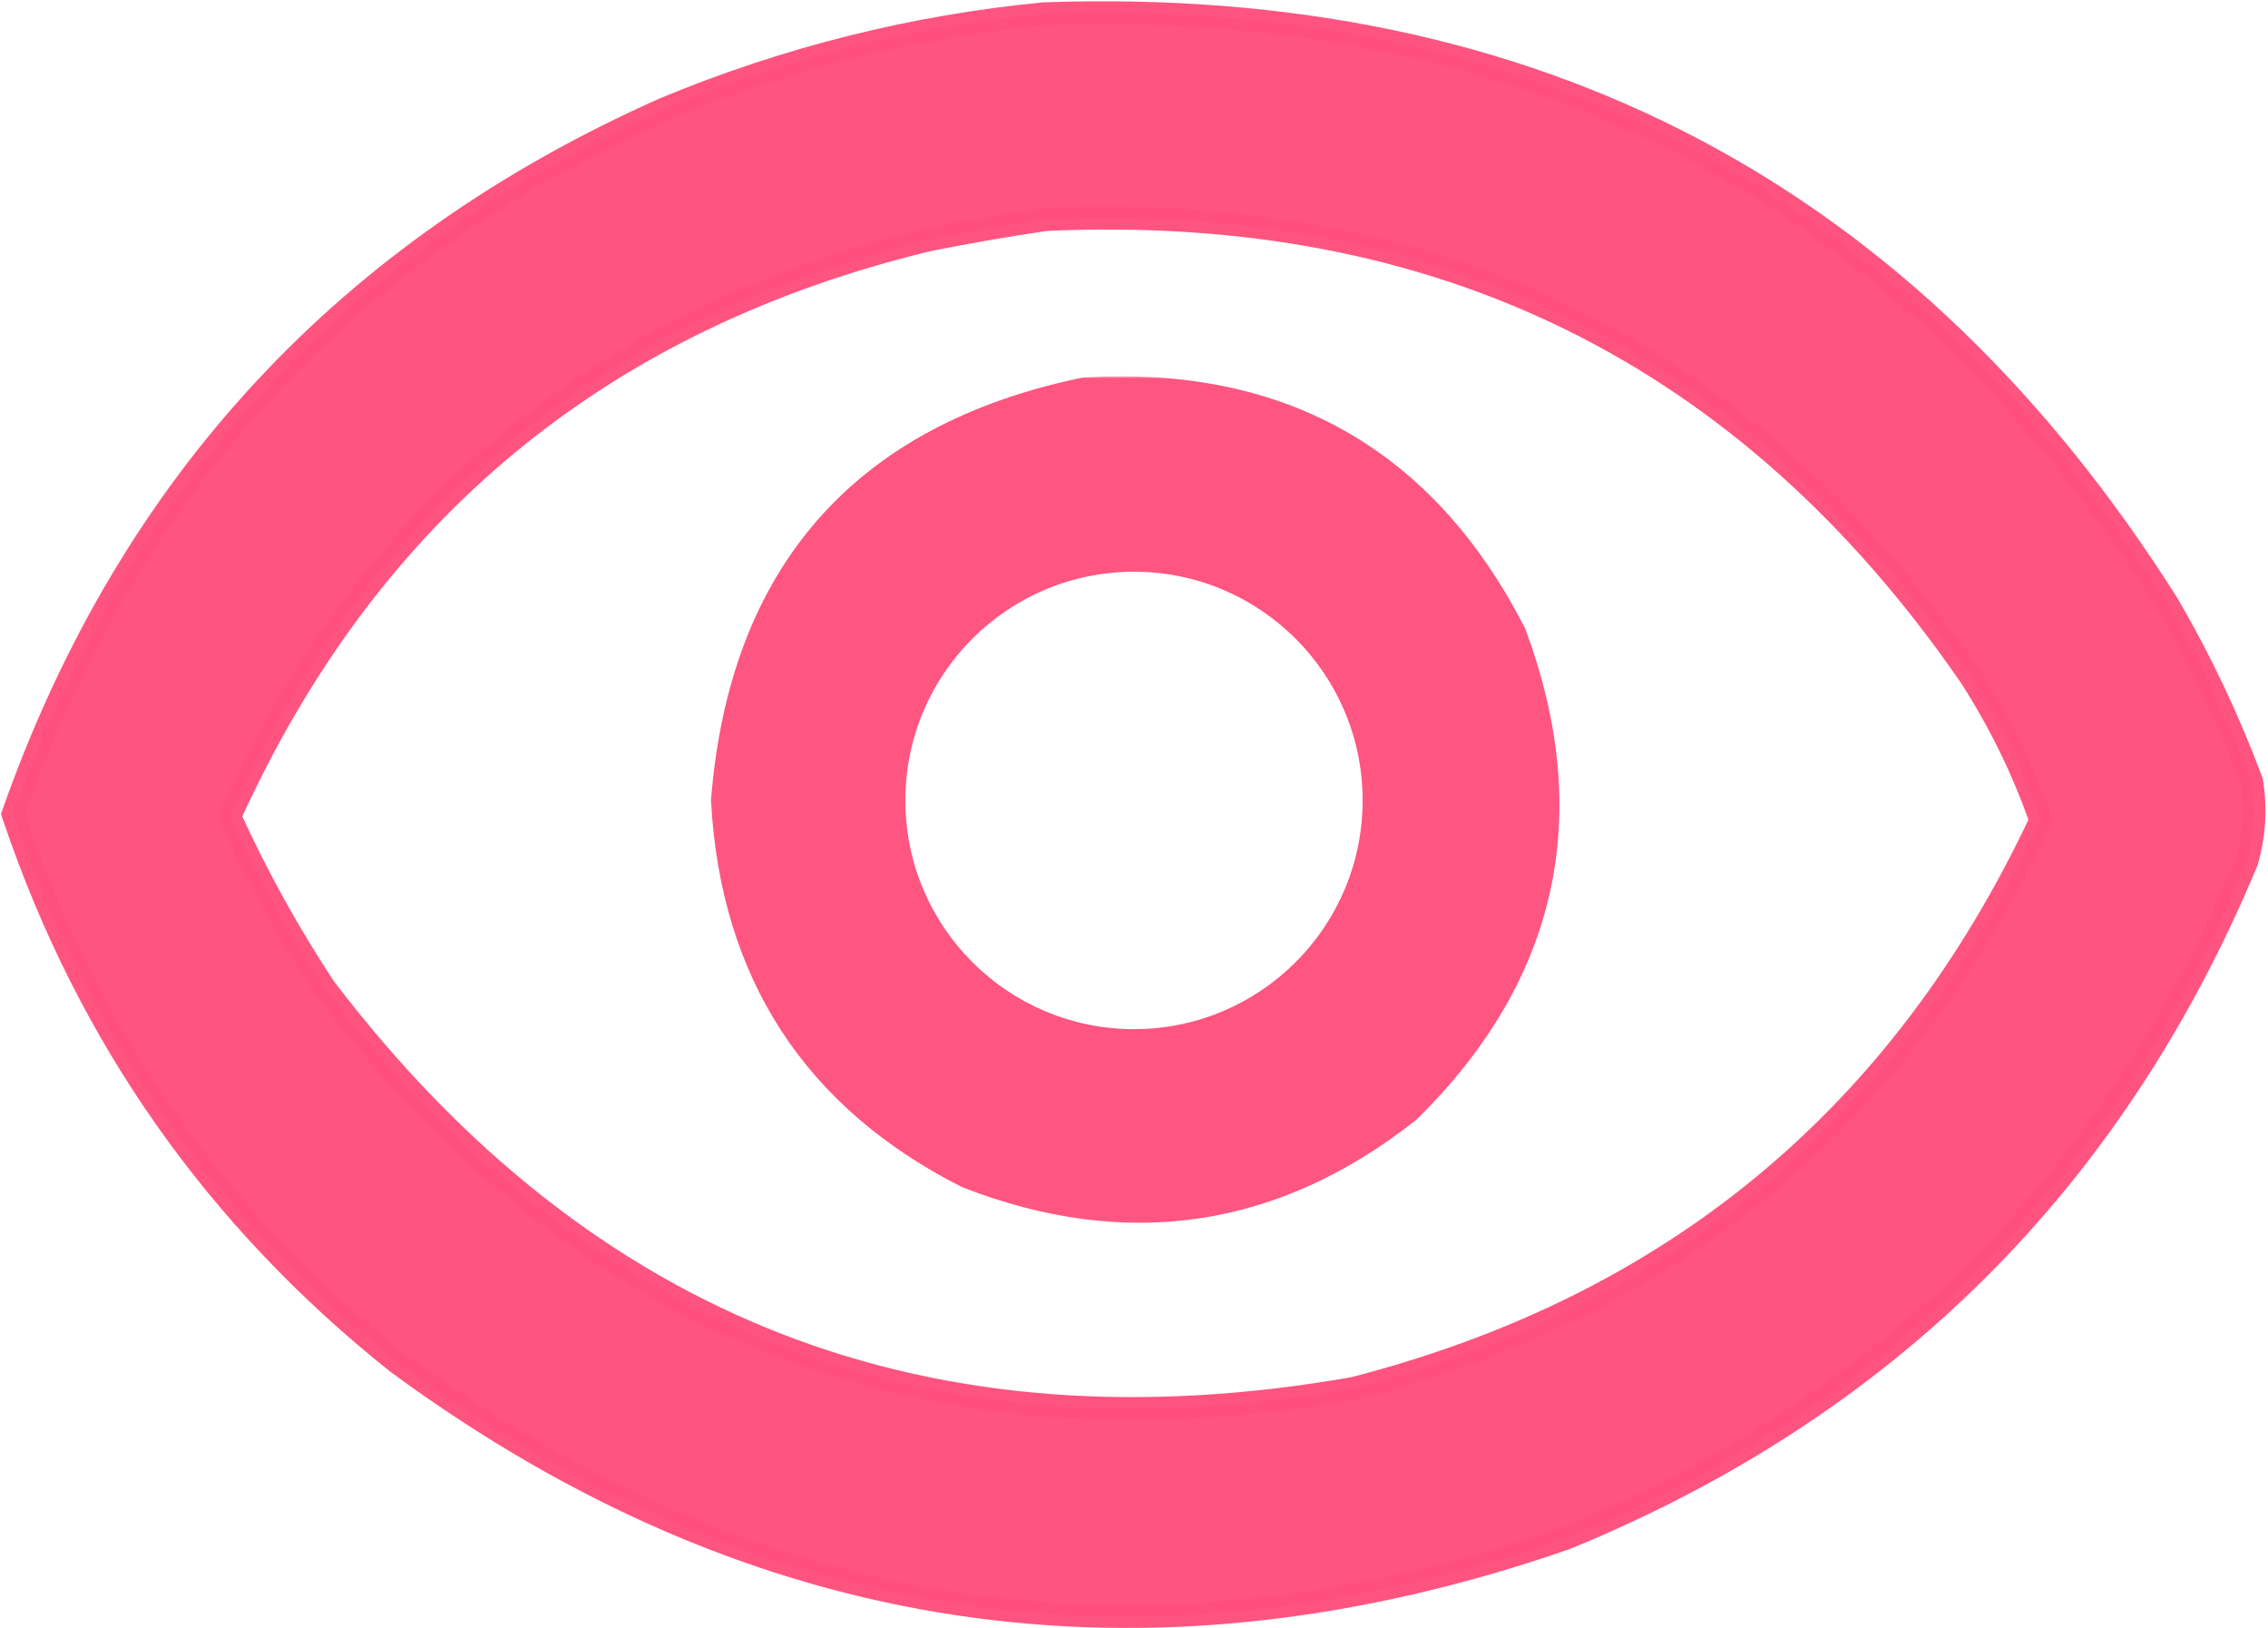 <?xml version="1.0" encoding="UTF-8"?> <svg xmlns="http://www.w3.org/2000/svg" width="496" height="356" viewBox="0 0 496 356" fill="none"><path opacity="0.969" d="M228.413 3.004L228.336 3.007L228.26 3.014C199.777 5.764 172.202 12.658 145.544 23.693L145.515 23.705L145.487 23.718C75.982 54.535 28.495 105.725 3.144 177.167L2.854 177.984L3.132 178.805C19.344 226.692 47.293 266.425 86.944 297.96L86.981 297.989L87.02 298.018C165.167 355.433 250.36 368.227 342.318 336.365L342.384 336.343L342.448 336.316C412.501 307.626 462.156 258.307 491.307 188.466L491.363 188.332L491.403 188.193C493.009 182.596 493.365 176.898 492.471 171.121L492.431 170.868L492.342 170.628C487.368 157.313 481.308 144.519 474.16 132.245L474.138 132.206L474.114 132.168C417.418 42.374 335.409 -0.728 228.413 3.004ZM203.038 52.445C211.707 50.718 220.274 49.234 228.739 47.995C314.993 44.081 382.286 77.338 430.919 147.889C437.339 157.866 442.466 168.355 446.306 179.36C415.743 244.306 365.687 285.661 295.973 303.557C249.343 311.73 207.37 308.483 169.974 293.936C132.575 279.387 99.591 253.473 71.039 216.054C63.142 204.11 56.211 191.593 50.244 178.501C80.599 111.704 131.47 69.734 203.038 52.445Z" fill="#FF507D" stroke="#FF507D" stroke-width="5"></path><g opacity="0.97"><mask id="path-2-outside-1_1207_619" maskUnits="userSpaceOnUse" x="154.5" y="82.273" width="187" height="186" fill="black"><rect fill="white" x="154.5" y="82.273" width="187" height="186"></rect><path fill-rule="evenodd" clip-rule="evenodd" d="M329 139.501C309.957 102.387 279.457 85.053 237.5 87.501C190.127 97.384 164.46 126.551 160.5 175.001C162.546 211.795 179.88 238.462 212.5 255.001C246.594 268.226 277.927 263.56 306.5 241.001C335.796 212.079 343.296 178.245 329 139.501ZM248 230C278.376 230 303 205.376 303 175C303 144.624 278.376 120 248 120C217.624 120 193 144.624 193 175C193 205.376 217.624 230 248 230Z"></path></mask><path fill-rule="evenodd" clip-rule="evenodd" d="M329 139.501C309.957 102.387 279.457 85.053 237.5 87.501C190.127 97.384 164.46 126.551 160.5 175.001C162.546 211.795 179.88 238.462 212.5 255.001C246.594 268.226 277.927 263.56 306.5 241.001C335.796 212.079 343.296 178.245 329 139.501ZM248 230C278.376 230 303 205.376 303 175C303 144.624 278.376 120 248 120C217.624 120 193 144.624 193 175C193 205.376 217.624 230 248 230Z" fill="#FF507D"></path><path d="M237.5 87.501L237.209 82.509L236.84 82.531L236.479 82.606L237.5 87.501ZM329 139.501L333.691 137.77L333.586 137.487L333.449 137.218L329 139.501ZM160.5 175.001L155.517 174.593L155.489 174.935L155.508 175.278L160.5 175.001ZM212.5 255.001L210.239 259.46L210.46 259.572L210.692 259.662L212.5 255.001ZM306.5 241.001L309.598 244.925L309.816 244.753L310.013 244.559L306.5 241.001ZM237.791 92.492C257.999 91.313 275.115 94.909 289.372 103.012C303.627 111.113 315.389 123.926 324.551 141.783L333.449 137.218C323.568 117.961 310.559 103.55 294.313 94.318C278.07 85.087 258.958 81.24 237.209 82.509L237.791 92.492ZM165.483 175.408C167.398 151.982 174.513 133.683 186.474 120.091C198.433 106.502 215.629 97.171 238.521 92.395L236.479 82.606C211.998 87.713 192.674 97.908 178.967 113.485C165.26 129.06 157.562 149.569 155.517 174.593L165.483 175.408ZM214.761 250.541C183.747 234.816 167.44 209.752 165.492 174.723L155.508 175.278C157.652 213.837 176.013 242.107 210.239 259.46L214.761 250.541ZM303.402 237.076C276.226 258.532 246.761 262.927 214.308 250.339L210.692 259.662C246.427 273.524 279.628 268.587 309.598 244.925L303.402 237.076ZM324.309 141.232C331.19 159.878 332.721 177.038 329.215 192.852C325.71 208.664 317.081 223.529 302.987 237.442L310.013 244.559C325.215 229.55 334.984 213.037 338.979 195.016C342.973 176.996 341.106 157.867 333.691 137.77L324.309 141.232ZM298 175C298 202.614 275.614 225 248 225V235C281.137 235 308 208.137 308 175H298ZM248 125C275.614 125 298 147.386 298 175H308C308 141.863 281.137 115 248 115V125ZM198 175C198 147.386 220.386 125 248 125V115C214.863 115 188 141.863 188 175H198ZM248 225C220.386 225 198 202.614 198 175H188C188 208.137 214.863 235 248 235V225Z" fill="#FF507D" mask="url(#path-2-outside-1_1207_619)"></path></g></svg> 